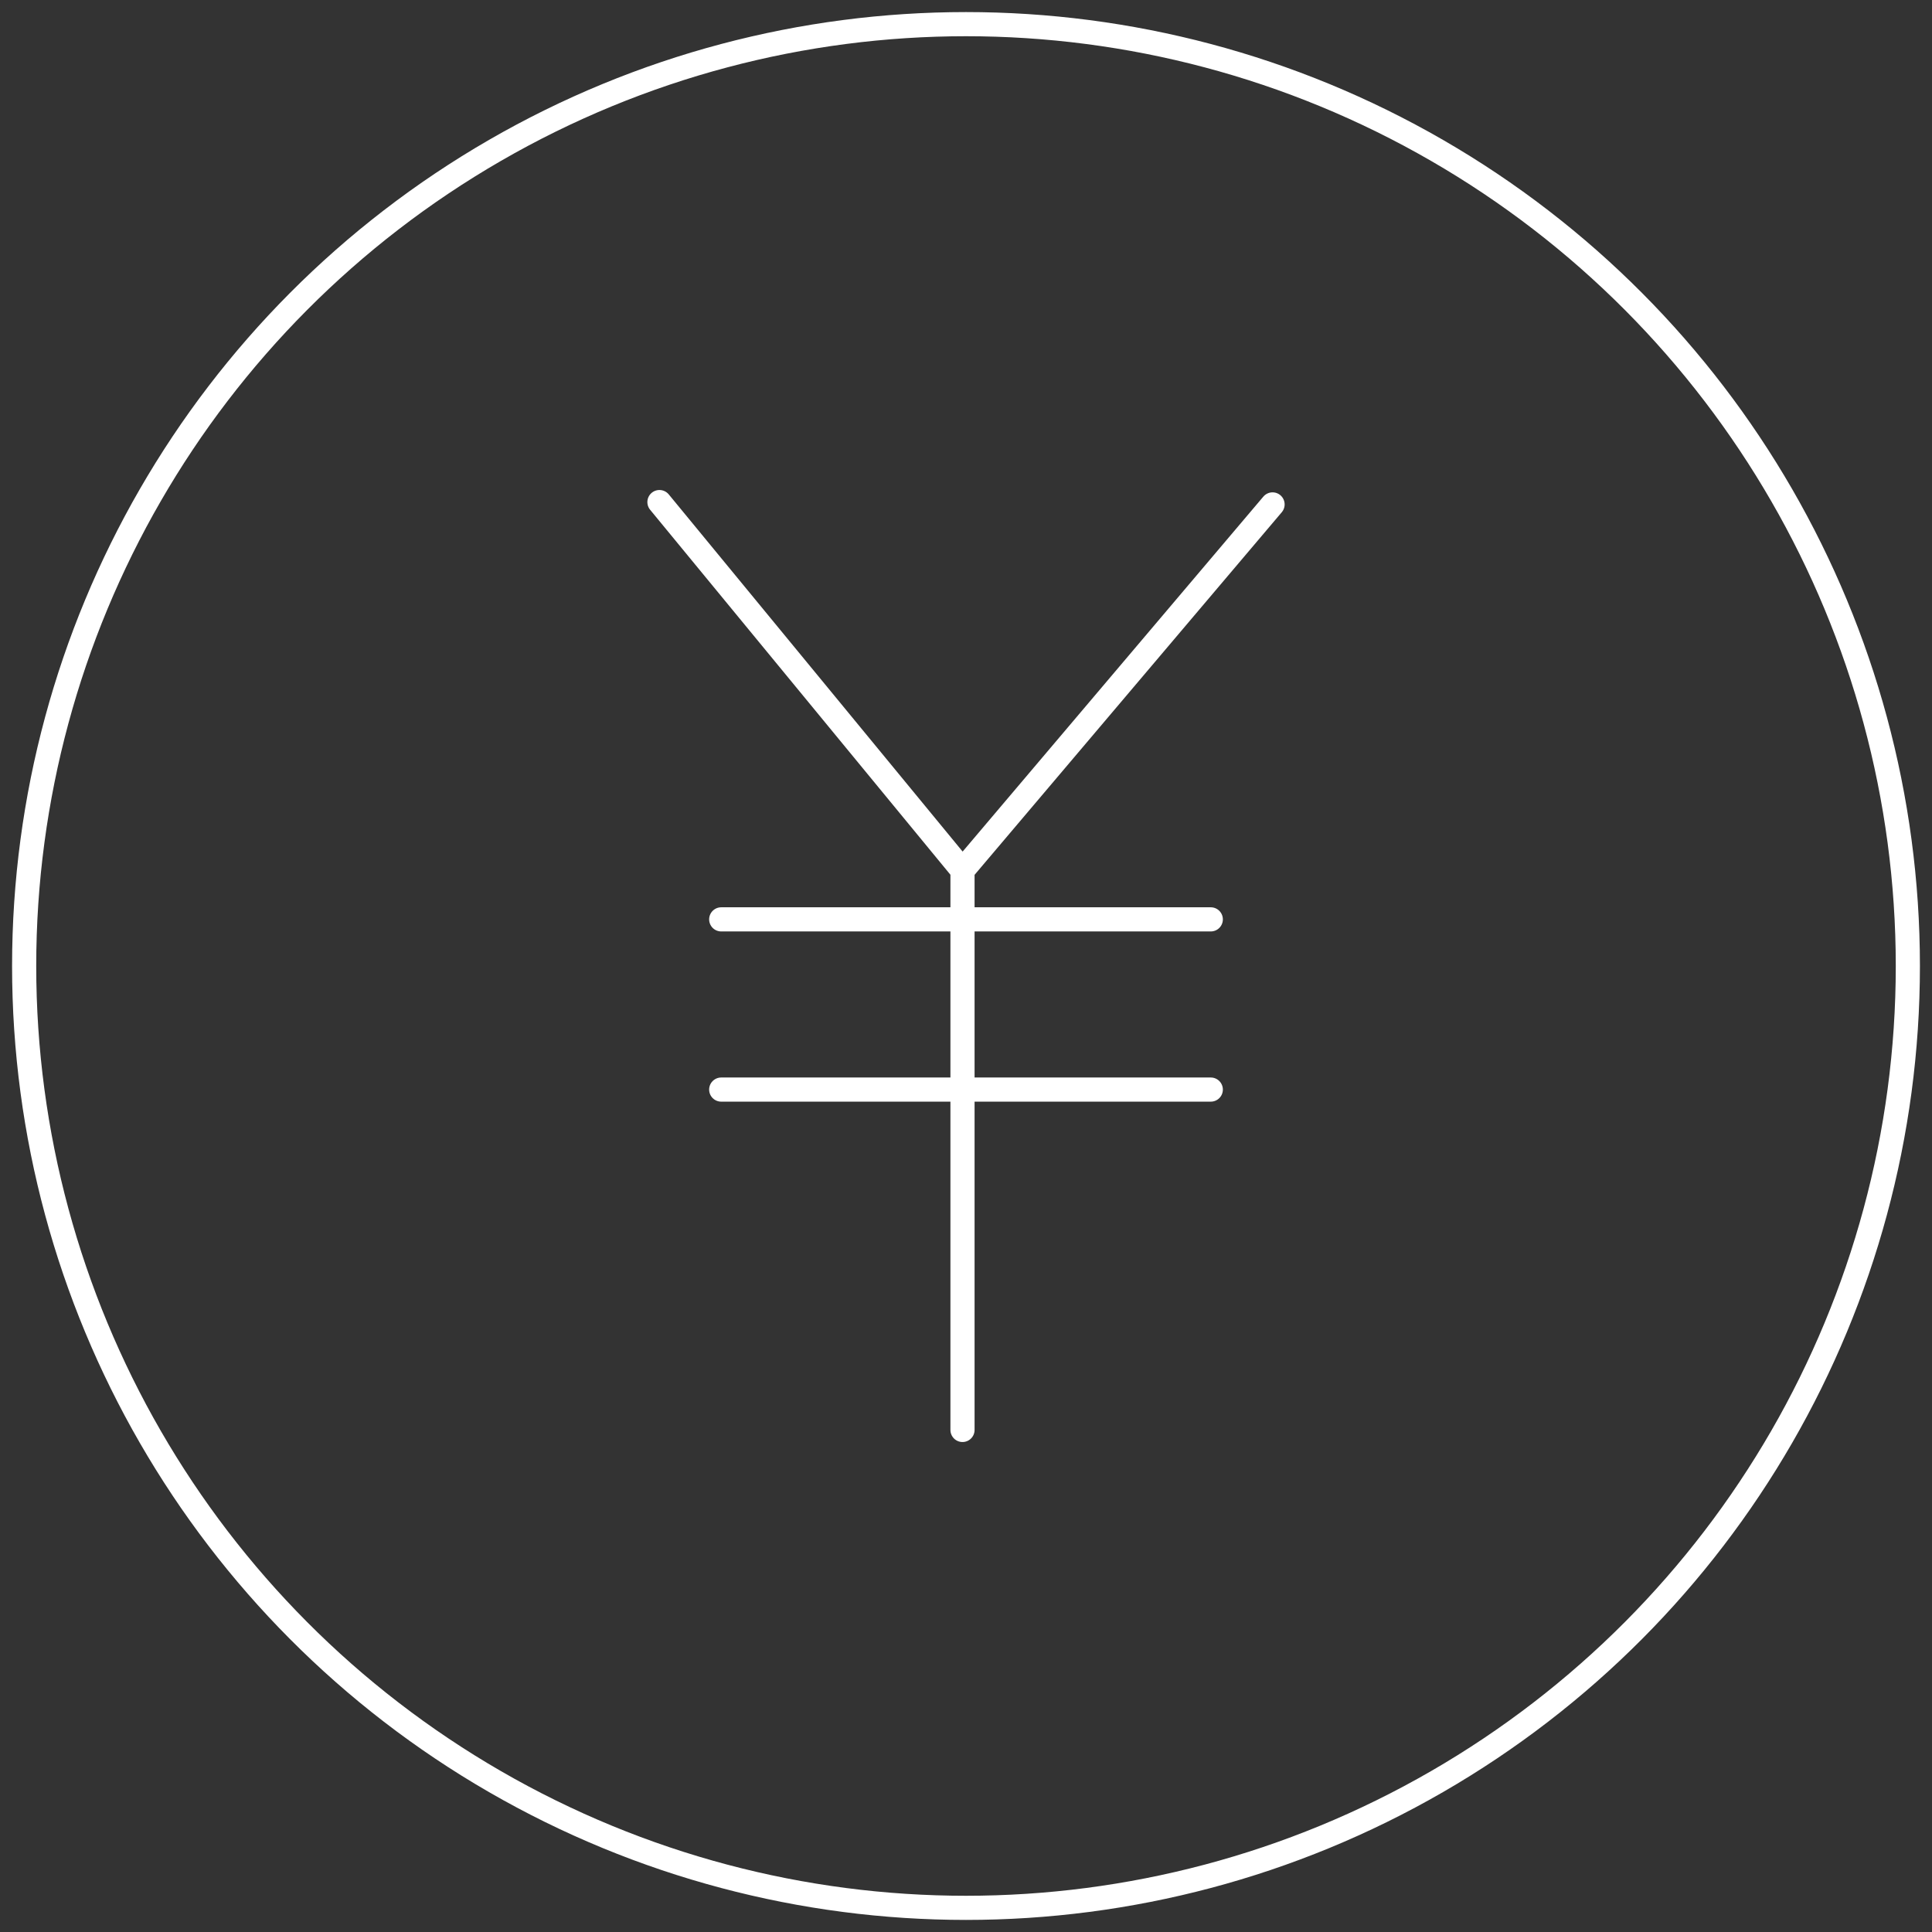 <svg width="80" height="80" viewBox="0 0 80 80" fill="none" xmlns="http://www.w3.org/2000/svg">
<rect x="0" y="0" width="80" height="80" fill="#333333" stroke="none"/>
<g clip-path="url(#clip0_94_206)">
<circle cx="40" cy="40" r="39" stroke="white"/>
<path vector-effect="non-scaling-stroke" d="M39.855 59.211V36.042M39.855 36.042L52.694 20.887M39.855 36.042L27.306 20.79" stroke="white" stroke-linecap="round" stroke-linejoin="round"/>
<path vector-effect="non-scaling-stroke" d="M29.864 38.069H50.136" stroke="white" stroke-linecap="round"/>
<path vector-effect="non-scaling-stroke" d="M29.864 45.117H50.136" stroke="white" stroke-linecap="round"/>
</g>
<defs>
<clipPath id="clip0_94_206">
<rect width="80" height="80" fill="white"/>
</clipPath>
</defs>
</svg>
